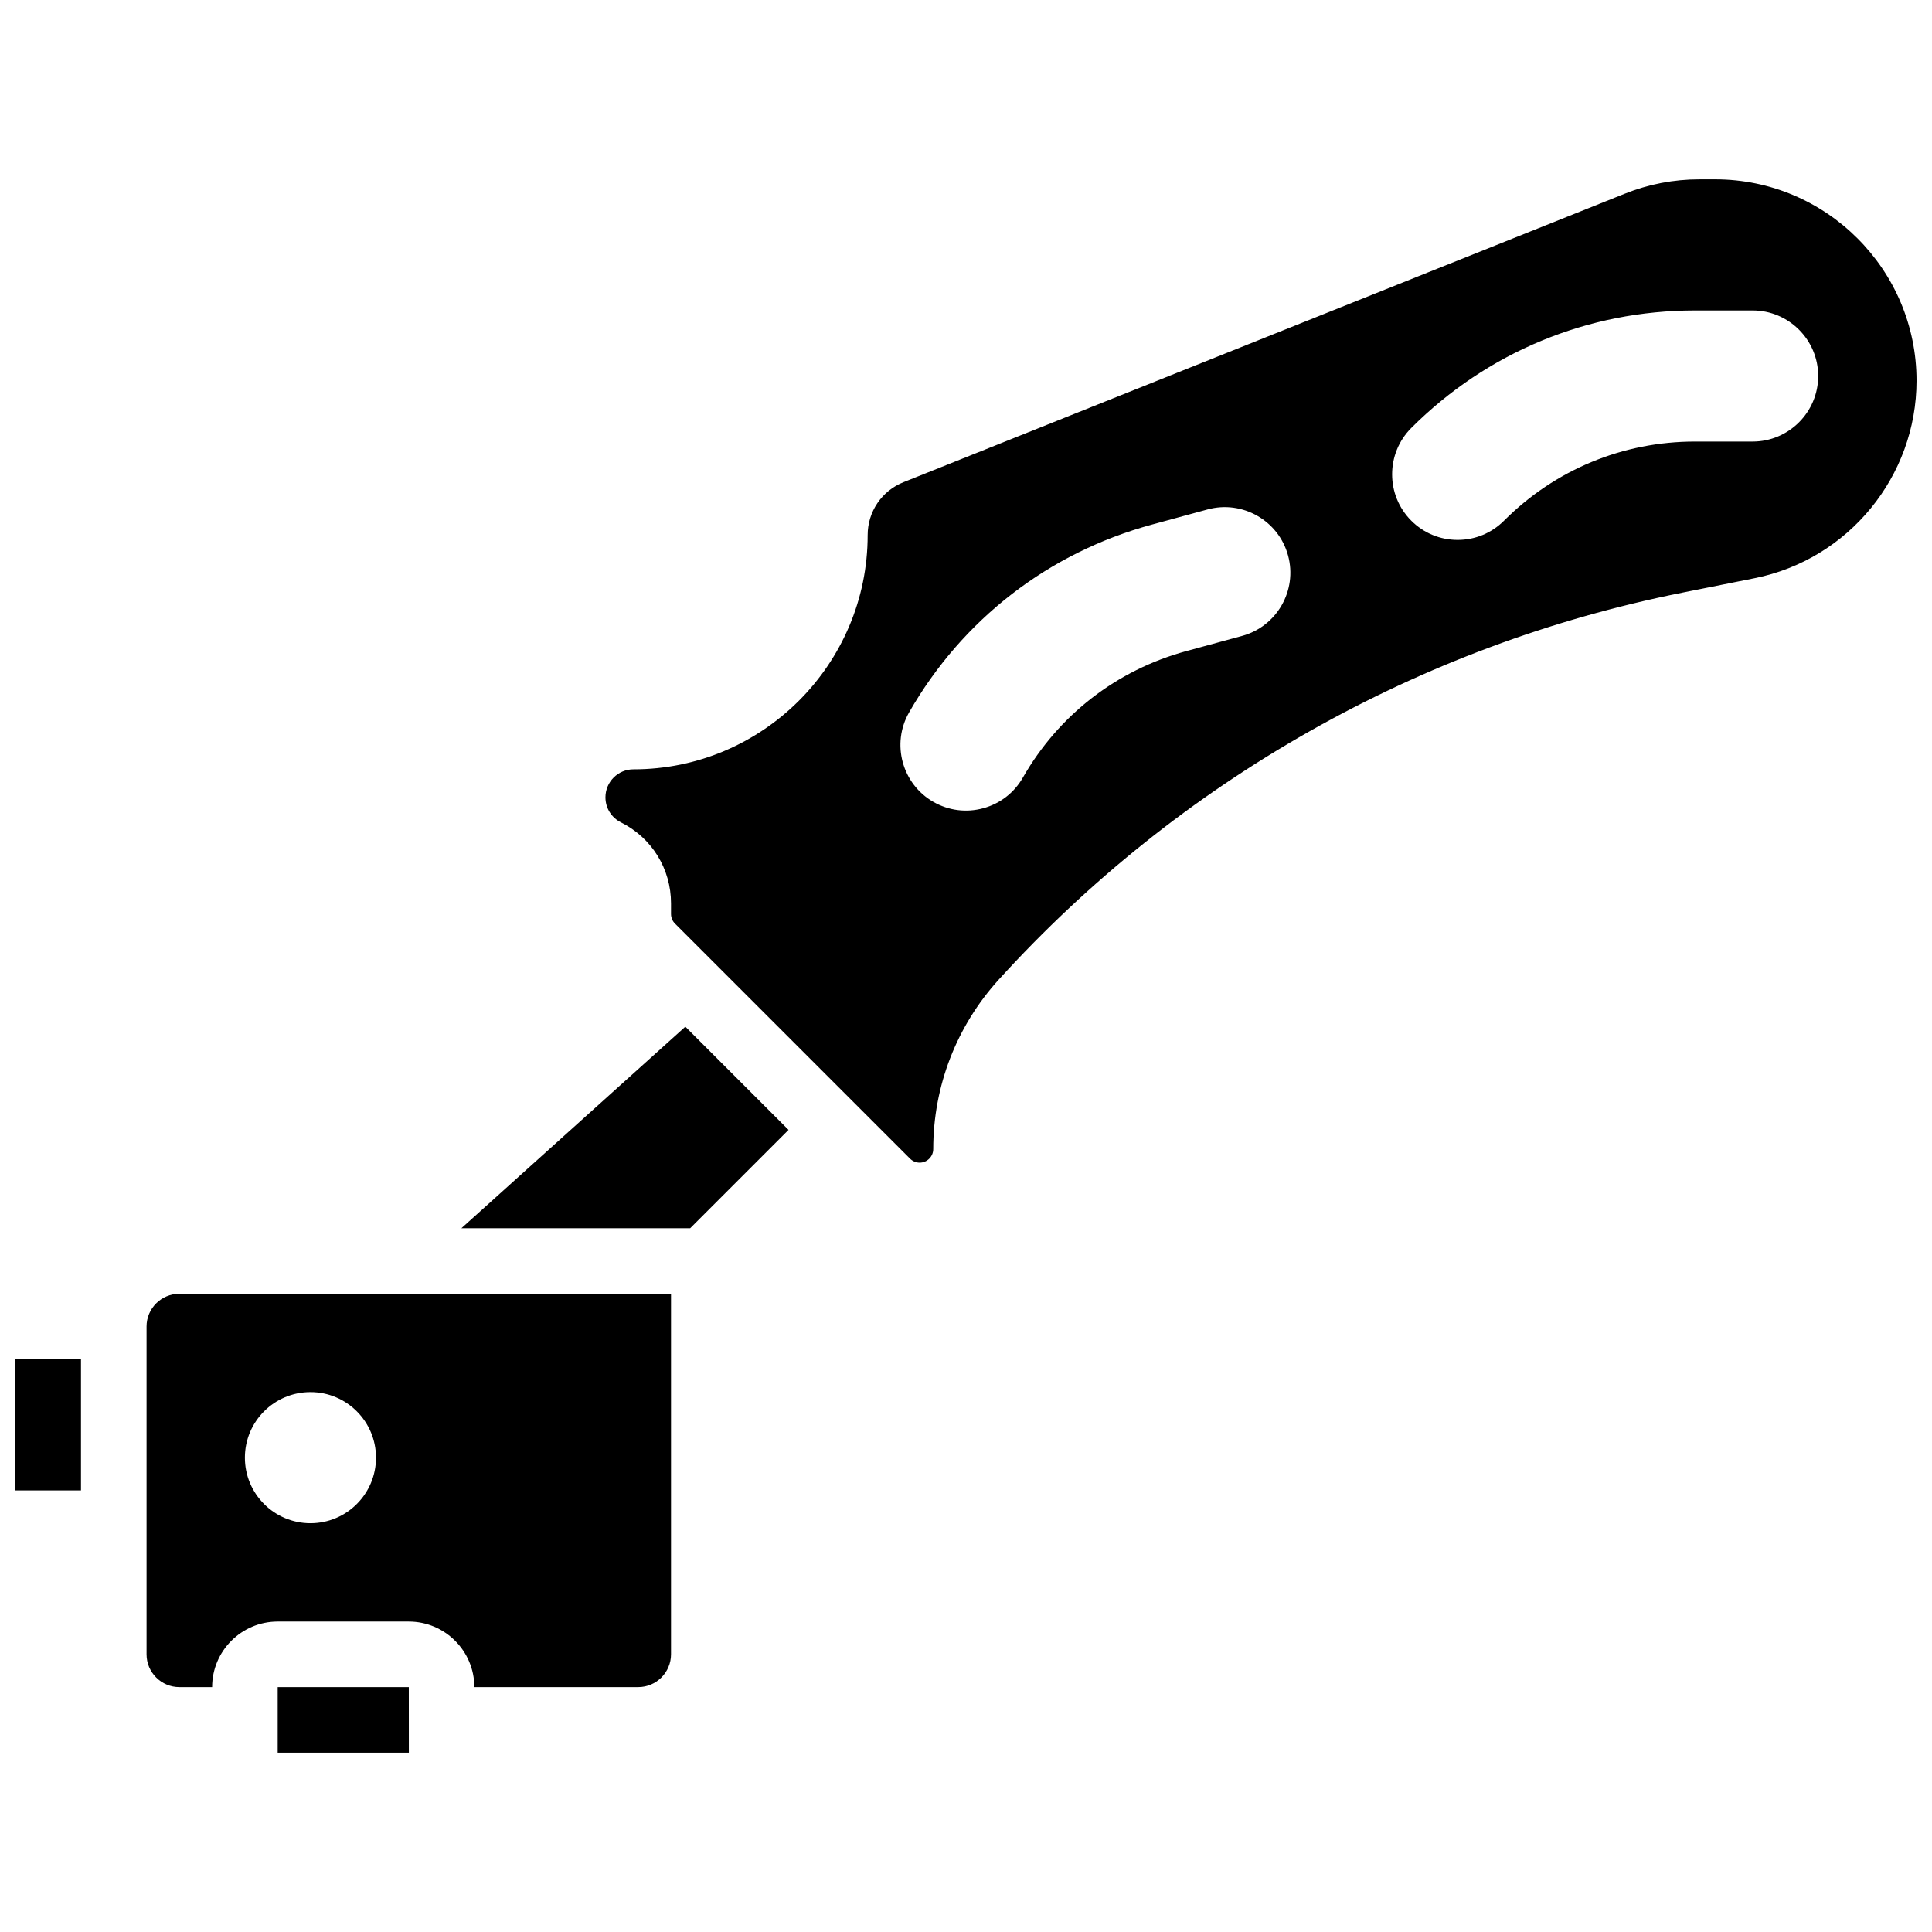 <?xml version="1.0" encoding="UTF-8"?>
<!-- Uploaded to: ICON Repo, www.svgrepo.com, Generator: ICON Repo Mixer Tools -->
<svg width="800px" height="800px" version="1.1" viewBox="144 144 512 512" xmlns="http://www.w3.org/2000/svg">
 <defs>
  <clipPath id="b">
   <path d="m148.09 504h17.906v35h-17.906z"/>
  </clipPath>
  <clipPath id="a">
   <path d="m304 191h347.9v262h-347.9z"/>
  </clipPath>
 </defs>
 <path d="m182.84 495.55v86.863c0 4.789 3.898 8.688 8.688 8.688h8.688c0-9.578 7.793-17.371 17.371-17.371h34.746c9.578 0 17.371 7.793 17.371 17.371h43.434c4.789 0 8.688-3.898 8.688-8.688v-95.551l-130.3 0.004c-4.793 0-8.688 3.894-8.688 8.684zm43.43 17.375c9.594 0 17.371 7.777 17.371 17.371s-7.777 17.371-17.371 17.371-17.371-7.777-17.371-17.371 7.777-17.371 17.371-17.371z"/>
 <path d="m217.59 591.1v17.371h34.746 0.012l-0.012-17.371z"/>
 <g clip-path="url(#b)">
  <path d="m148.09 504.23h17.371v34.746h-17.371z"/>
 </g>
 <g clip-path="url(#a)">
  <path d="m598.54 191.53h-4.176c-6.82 0-13.488 1.285-19.82 3.816l-191.11 76.441c-5.769 2.309-9.496 7.812-9.496 14.023 0 34.227-27.844 62.07-62.07 62.07-4.09 0-7.418 3.328-7.418 7.418 0 2.828 1.57 5.371 4.102 6.637 8.188 4.094 13.273 12.324 13.273 21.473v2.812c0 0.961 0.375 1.867 1.055 2.543l62.297 62.297c0.68 0.68 1.582 1.055 2.543 1.055 1.984 0 3.598-1.613 3.598-3.598 0-16.648 6.168-32.602 17.367-44.922 23.816-26.199 51.516-48.328 82.324-65.77 30.809-17.445 64.035-29.809 98.754-36.754l19.246-3.848c24.855-4.973 42.895-26.98 42.895-52.332 0-29.426-23.938-53.363-53.363-53.363zm-125.39 121-14.73 4.008c-18.453 5.019-33.848 16.926-43.348 33.527-2.305 4.027-6.039 6.918-10.52 8.133-4.477 1.219-9.16 0.621-13.188-1.684-8.316-4.758-11.207-15.395-6.453-23.707 14.109-24.656 36.973-42.34 64.383-49.797l14.73-4.008c9.242-2.516 18.809 2.957 21.324 12.203 2.519 9.242-2.953 18.809-12.199 21.324zm135.32-51.512h-15.266c-19.125 0-37.105 7.449-50.629 20.973-3.281 3.281-7.644 5.086-12.285 5.086s-9.004-1.809-12.285-5.09c-6.773-6.773-6.773-17.797 0-24.57 20.086-20.082 46.793-31.145 75.199-31.145h15.266c9.578 0 17.371 7.793 17.371 17.371 0 9.582-7.793 17.375-17.371 17.375z"/>
 </g>
 <path d="m266.28 469.49h60.629l26.059-26.059-27.348-27.348z"/>
</svg>